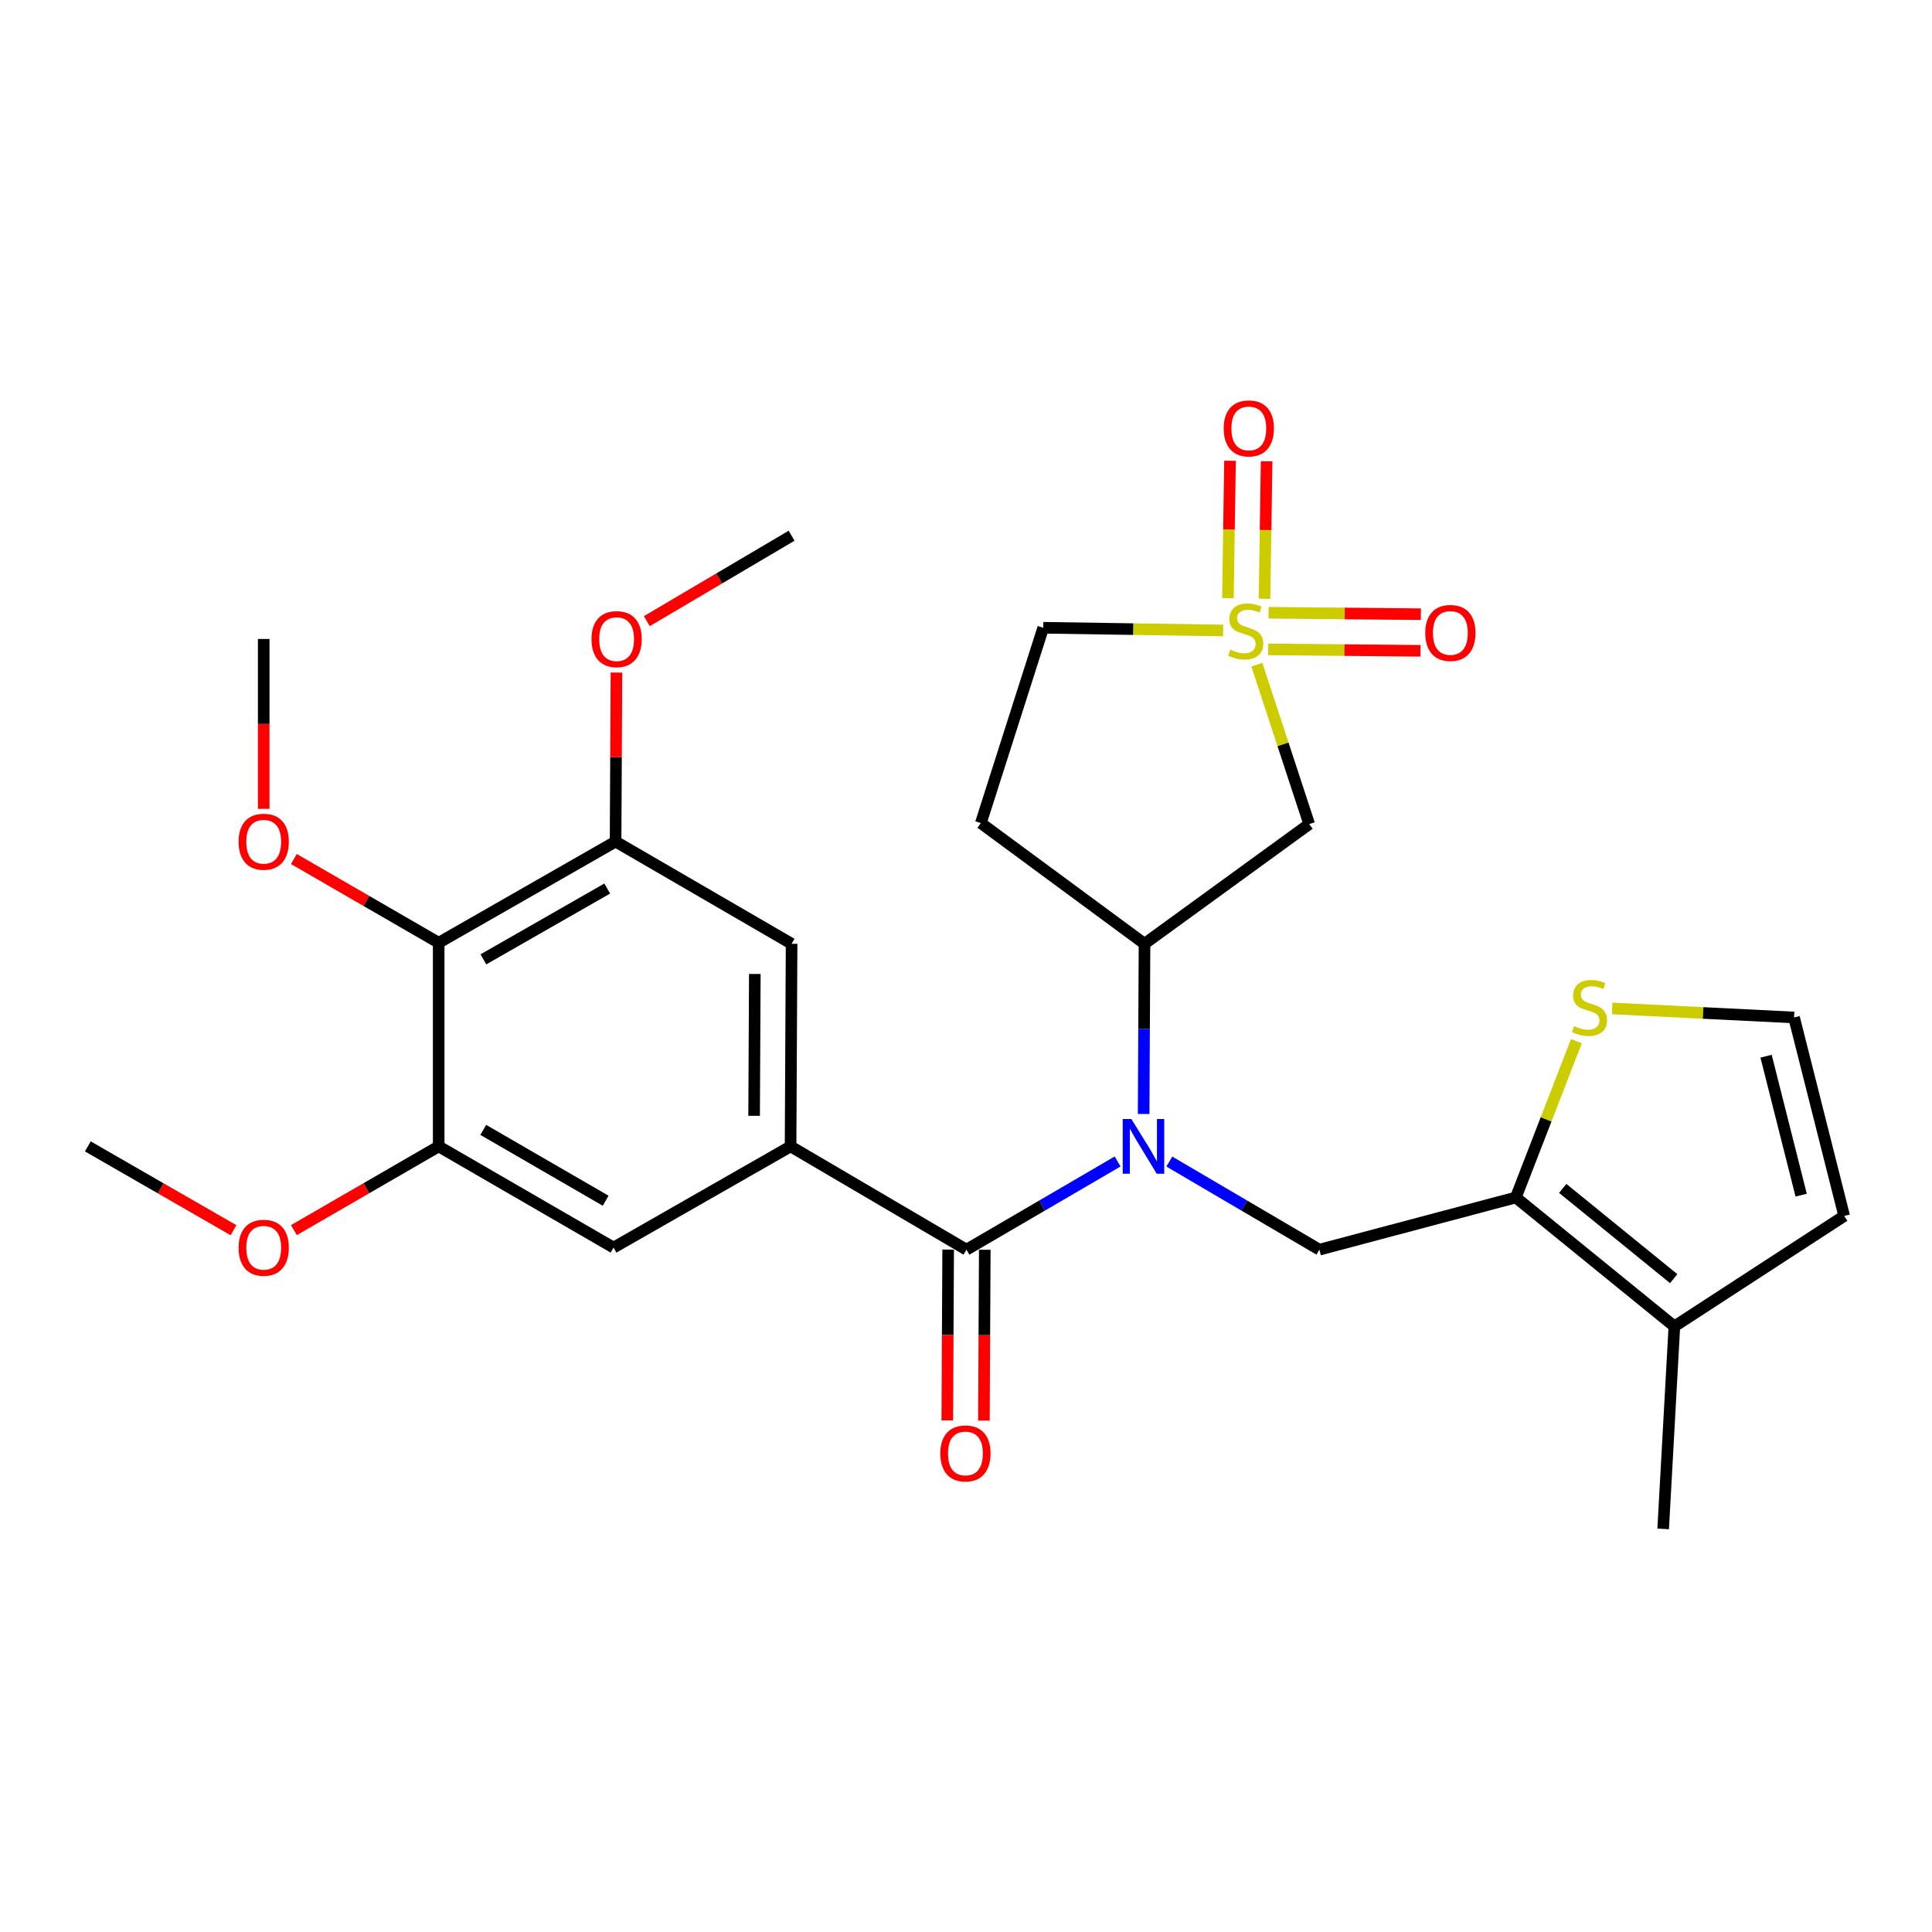 <?xml version='1.0' encoding='iso-8859-1'?>
<svg version='1.1' baseProfile='full'
              xmlns='http://www.w3.org/2000/svg'
                      xmlns:rdkit='http://www.rdkit.org/xml'
                      xmlns:xlink='http://www.w3.org/1999/xlink'
                  xml:space='preserve'
width='1000px' height='1000px' viewBox='0 0 1000 1000'>
<!-- END OF HEADER -->
<rect style='opacity:1.0;fill:#FFFFFF;stroke:none' width='1000' height='1000' x='0' y='0'> </rect>
<path class='bond-3' d='M 650.542,344.033 L 664.091,385.294' style='fill:none;fill-rule:evenodd;stroke:#CCCC00;stroke-width:6px;stroke-linecap:butt;stroke-linejoin:miter;stroke-opacity:1' />
<path class='bond-3' d='M 664.091,385.294 L 677.64,426.554' style='fill:none;fill-rule:evenodd;stroke:#000000;stroke-width:6px;stroke-linecap:butt;stroke-linejoin:miter;stroke-opacity:1' />
<path class='bond-14' d='M 654.519,309.923 L 655.059,274.347' style='fill:none;fill-rule:evenodd;stroke:#CCCC00;stroke-width:6px;stroke-linecap:butt;stroke-linejoin:miter;stroke-opacity:1' />
<path class='bond-14' d='M 655.059,274.347 L 655.598,238.772' style='fill:none;fill-rule:evenodd;stroke:#FF0000;stroke-width:6px;stroke-linecap:butt;stroke-linejoin:miter;stroke-opacity:1' />
<path class='bond-14' d='M 635.57,309.635 L 636.109,274.06' style='fill:none;fill-rule:evenodd;stroke:#CCCC00;stroke-width:6px;stroke-linecap:butt;stroke-linejoin:miter;stroke-opacity:1' />
<path class='bond-14' d='M 636.109,274.06 L 636.649,238.485' style='fill:none;fill-rule:evenodd;stroke:#FF0000;stroke-width:6px;stroke-linecap:butt;stroke-linejoin:miter;stroke-opacity:1' />
<path class='bond-15' d='M 656.428,336.108 L 695.846,336.484' style='fill:none;fill-rule:evenodd;stroke:#CCCC00;stroke-width:6px;stroke-linecap:butt;stroke-linejoin:miter;stroke-opacity:1' />
<path class='bond-15' d='M 695.846,336.484 L 735.264,336.86' style='fill:none;fill-rule:evenodd;stroke:#FF0000;stroke-width:6px;stroke-linecap:butt;stroke-linejoin:miter;stroke-opacity:1' />
<path class='bond-15' d='M 656.609,317.157 L 696.027,317.533' style='fill:none;fill-rule:evenodd;stroke:#CCCC00;stroke-width:6px;stroke-linecap:butt;stroke-linejoin:miter;stroke-opacity:1' />
<path class='bond-15' d='M 696.027,317.533 L 735.445,317.91' style='fill:none;fill-rule:evenodd;stroke:#FF0000;stroke-width:6px;stroke-linecap:butt;stroke-linejoin:miter;stroke-opacity:1' />
<path class='bond-18' d='M 633.09,326.343 L 586.528,325.637' style='fill:none;fill-rule:evenodd;stroke:#CCCC00;stroke-width:6px;stroke-linecap:butt;stroke-linejoin:miter;stroke-opacity:1' />
<path class='bond-18' d='M 586.528,325.637 L 539.967,324.931' style='fill:none;fill-rule:evenodd;stroke:#000000;stroke-width:6px;stroke-linecap:butt;stroke-linejoin:miter;stroke-opacity:1' />
<path class='bond-0' d='M 591.949,576.589 L 592.174,532.542' style='fill:none;fill-rule:evenodd;stroke:#0000FF;stroke-width:6px;stroke-linecap:butt;stroke-linejoin:miter;stroke-opacity:1' />
<path class='bond-0' d='M 592.174,532.542 L 592.4,488.494' style='fill:none;fill-rule:evenodd;stroke:#000000;stroke-width:6px;stroke-linecap:butt;stroke-linejoin:miter;stroke-opacity:1' />
<path class='bond-1' d='M 578.471,601.184 L 539.357,624.005' style='fill:none;fill-rule:evenodd;stroke:#0000FF;stroke-width:6px;stroke-linecap:butt;stroke-linejoin:miter;stroke-opacity:1' />
<path class='bond-1' d='M 539.357,624.005 L 500.242,646.825' style='fill:none;fill-rule:evenodd;stroke:#000000;stroke-width:6px;stroke-linecap:butt;stroke-linejoin:miter;stroke-opacity:1' />
<path class='bond-5' d='M 605.243,601.226 L 644.079,624.025' style='fill:none;fill-rule:evenodd;stroke:#0000FF;stroke-width:6px;stroke-linecap:butt;stroke-linejoin:miter;stroke-opacity:1' />
<path class='bond-5' d='M 644.079,624.025 L 682.915,646.825' style='fill:none;fill-rule:evenodd;stroke:#000000;stroke-width:6px;stroke-linecap:butt;stroke-linejoin:miter;stroke-opacity:1' />
<path class='bond-2' d='M 500.242,646.825 L 409.2,593.371' style='fill:none;fill-rule:evenodd;stroke:#000000;stroke-width:6px;stroke-linecap:butt;stroke-linejoin:miter;stroke-opacity:1' />
<path class='bond-19' d='M 490.766,646.777 L 490.541,690.996' style='fill:none;fill-rule:evenodd;stroke:#000000;stroke-width:6px;stroke-linecap:butt;stroke-linejoin:miter;stroke-opacity:1' />
<path class='bond-19' d='M 490.541,690.996 L 490.316,735.214' style='fill:none;fill-rule:evenodd;stroke:#FF0000;stroke-width:6px;stroke-linecap:butt;stroke-linejoin:miter;stroke-opacity:1' />
<path class='bond-19' d='M 509.718,646.873 L 509.493,691.092' style='fill:none;fill-rule:evenodd;stroke:#000000;stroke-width:6px;stroke-linecap:butt;stroke-linejoin:miter;stroke-opacity:1' />
<path class='bond-19' d='M 509.493,691.092 L 509.267,735.311' style='fill:none;fill-rule:evenodd;stroke:#FF0000;stroke-width:6px;stroke-linecap:butt;stroke-linejoin:miter;stroke-opacity:1' />
<path class='bond-11' d='M 409.2,593.371 L 317.569,645.751' style='fill:none;fill-rule:evenodd;stroke:#000000;stroke-width:6px;stroke-linecap:butt;stroke-linejoin:miter;stroke-opacity:1' />
<path class='bond-12' d='M 409.2,593.371 L 409.727,488.494' style='fill:none;fill-rule:evenodd;stroke:#000000;stroke-width:6px;stroke-linecap:butt;stroke-linejoin:miter;stroke-opacity:1' />
<path class='bond-12' d='M 390.328,577.544 L 390.696,504.131' style='fill:none;fill-rule:evenodd;stroke:#000000;stroke-width:6px;stroke-linecap:butt;stroke-linejoin:miter;stroke-opacity:1' />
<path class='bond-6' d='M 677.64,426.554 L 592.4,488.494' style='fill:none;fill-rule:evenodd;stroke:#000000;stroke-width:6px;stroke-linecap:butt;stroke-linejoin:miter;stroke-opacity:1' />
<path class='bond-4' d='M 784.591,619.809 L 682.915,646.825' style='fill:none;fill-rule:evenodd;stroke:#000000;stroke-width:6px;stroke-linecap:butt;stroke-linejoin:miter;stroke-opacity:1' />
<path class='bond-10' d='M 784.591,619.809 L 866.652,686.539' style='fill:none;fill-rule:evenodd;stroke:#000000;stroke-width:6px;stroke-linecap:butt;stroke-linejoin:miter;stroke-opacity:1' />
<path class='bond-10' d='M 808.857,615.114 L 866.3,661.826' style='fill:none;fill-rule:evenodd;stroke:#000000;stroke-width:6px;stroke-linecap:butt;stroke-linejoin:miter;stroke-opacity:1' />
<path class='bond-13' d='M 784.591,619.809 L 800.265,579.357' style='fill:none;fill-rule:evenodd;stroke:#000000;stroke-width:6px;stroke-linecap:butt;stroke-linejoin:miter;stroke-opacity:1' />
<path class='bond-13' d='M 800.265,579.357 L 815.938,538.905' style='fill:none;fill-rule:evenodd;stroke:#CCCC00;stroke-width:6px;stroke-linecap:butt;stroke-linejoin:miter;stroke-opacity:1' />
<path class='bond-28' d='M 592.4,488.494 L 507.686,426.028' style='fill:none;fill-rule:evenodd;stroke:#000000;stroke-width:6px;stroke-linecap:butt;stroke-linejoin:miter;stroke-opacity:1' />
<path class='bond-7' d='M 227.064,487.968 L 318.622,435.598' style='fill:none;fill-rule:evenodd;stroke:#000000;stroke-width:6px;stroke-linecap:butt;stroke-linejoin:miter;stroke-opacity:1' />
<path class='bond-7' d='M 250.207,496.563 L 314.298,459.904' style='fill:none;fill-rule:evenodd;stroke:#000000;stroke-width:6px;stroke-linecap:butt;stroke-linejoin:miter;stroke-opacity:1' />
<path class='bond-21' d='M 227.064,487.968 L 189.588,466.298' style='fill:none;fill-rule:evenodd;stroke:#000000;stroke-width:6px;stroke-linecap:butt;stroke-linejoin:miter;stroke-opacity:1' />
<path class='bond-21' d='M 189.588,466.298 L 152.112,444.628' style='fill:none;fill-rule:evenodd;stroke:#FF0000;stroke-width:6px;stroke-linecap:butt;stroke-linejoin:miter;stroke-opacity:1' />
<path class='bond-30' d='M 227.064,487.968 L 227.064,593.371' style='fill:none;fill-rule:evenodd;stroke:#000000;stroke-width:6px;stroke-linecap:butt;stroke-linejoin:miter;stroke-opacity:1' />
<path class='bond-8' d='M 318.622,435.598 L 409.727,488.494' style='fill:none;fill-rule:evenodd;stroke:#000000;stroke-width:6px;stroke-linecap:butt;stroke-linejoin:miter;stroke-opacity:1' />
<path class='bond-23' d='M 318.622,435.598 L 318.846,391.856' style='fill:none;fill-rule:evenodd;stroke:#000000;stroke-width:6px;stroke-linecap:butt;stroke-linejoin:miter;stroke-opacity:1' />
<path class='bond-23' d='M 318.846,391.856 L 319.07,348.114' style='fill:none;fill-rule:evenodd;stroke:#FF0000;stroke-width:6px;stroke-linecap:butt;stroke-linejoin:miter;stroke-opacity:1' />
<path class='bond-9' d='M 227.064,593.371 L 317.569,645.751' style='fill:none;fill-rule:evenodd;stroke:#000000;stroke-width:6px;stroke-linecap:butt;stroke-linejoin:miter;stroke-opacity:1' />
<path class='bond-9' d='M 250.133,584.825 L 313.486,621.492' style='fill:none;fill-rule:evenodd;stroke:#000000;stroke-width:6px;stroke-linecap:butt;stroke-linejoin:miter;stroke-opacity:1' />
<path class='bond-22' d='M 227.064,593.371 L 189.588,615.045' style='fill:none;fill-rule:evenodd;stroke:#000000;stroke-width:6px;stroke-linecap:butt;stroke-linejoin:miter;stroke-opacity:1' />
<path class='bond-22' d='M 189.588,615.045 L 152.112,636.72' style='fill:none;fill-rule:evenodd;stroke:#FF0000;stroke-width:6px;stroke-linecap:butt;stroke-linejoin:miter;stroke-opacity:1' />
<path class='bond-20' d='M 866.652,686.539 L 954.545,629.379' style='fill:none;fill-rule:evenodd;stroke:#000000;stroke-width:6px;stroke-linecap:butt;stroke-linejoin:miter;stroke-opacity:1' />
<path class='bond-24' d='M 866.652,686.539 L 860.85,791.353' style='fill:none;fill-rule:evenodd;stroke:#000000;stroke-width:6px;stroke-linecap:butt;stroke-linejoin:miter;stroke-opacity:1' />
<path class='bond-16' d='M 834.456,521.968 L 881.529,524.304' style='fill:none;fill-rule:evenodd;stroke:#CCCC00;stroke-width:6px;stroke-linecap:butt;stroke-linejoin:miter;stroke-opacity:1' />
<path class='bond-16' d='M 881.529,524.304 L 928.603,526.64' style='fill:none;fill-rule:evenodd;stroke:#000000;stroke-width:6px;stroke-linecap:butt;stroke-linejoin:miter;stroke-opacity:1' />
<path class='bond-29' d='M 928.603,526.64 L 954.545,629.379' style='fill:none;fill-rule:evenodd;stroke:#000000;stroke-width:6px;stroke-linecap:butt;stroke-linejoin:miter;stroke-opacity:1' />
<path class='bond-29' d='M 914.119,546.691 L 932.279,618.608' style='fill:none;fill-rule:evenodd;stroke:#000000;stroke-width:6px;stroke-linecap:butt;stroke-linejoin:miter;stroke-opacity:1' />
<path class='bond-17' d='M 507.686,426.028 L 539.967,324.931' style='fill:none;fill-rule:evenodd;stroke:#000000;stroke-width:6px;stroke-linecap:butt;stroke-linejoin:miter;stroke-opacity:1' />
<path class='bond-25' d='M 136.496,418.657 L 136.496,374.694' style='fill:none;fill-rule:evenodd;stroke:#FF0000;stroke-width:6px;stroke-linecap:butt;stroke-linejoin:miter;stroke-opacity:1' />
<path class='bond-25' d='M 136.496,374.694 L 136.496,330.732' style='fill:none;fill-rule:evenodd;stroke:#000000;stroke-width:6px;stroke-linecap:butt;stroke-linejoin:miter;stroke-opacity:1' />
<path class='bond-27' d='M 120.87,636.761 L 83.162,615.066' style='fill:none;fill-rule:evenodd;stroke:#FF0000;stroke-width:6px;stroke-linecap:butt;stroke-linejoin:miter;stroke-opacity:1' />
<path class='bond-27' d='M 83.162,615.066 L 45.455,593.371' style='fill:none;fill-rule:evenodd;stroke:#000000;stroke-width:6px;stroke-linecap:butt;stroke-linejoin:miter;stroke-opacity:1' />
<path class='bond-26' d='M 334.788,321.51 L 372.257,299.399' style='fill:none;fill-rule:evenodd;stroke:#FF0000;stroke-width:6px;stroke-linecap:butt;stroke-linejoin:miter;stroke-opacity:1' />
<path class='bond-26' d='M 372.257,299.399 L 409.727,277.289' style='fill:none;fill-rule:evenodd;stroke:#000000;stroke-width:6px;stroke-linecap:butt;stroke-linejoin:miter;stroke-opacity:1' />
<path  class='atom-0' d='M 636.791 336.241
Q 637.111 336.361, 638.431 336.921
Q 639.751 337.481, 641.191 337.841
Q 642.671 338.161, 644.111 338.161
Q 646.791 338.161, 648.351 336.881
Q 649.911 335.561, 649.911 333.281
Q 649.911 331.721, 649.111 330.761
Q 648.351 329.801, 647.151 329.281
Q 645.951 328.761, 643.951 328.161
Q 641.431 327.401, 639.911 326.681
Q 638.431 325.961, 637.351 324.441
Q 636.311 322.921, 636.311 320.361
Q 636.311 316.801, 638.711 314.601
Q 641.151 312.401, 645.951 312.401
Q 649.231 312.401, 652.951 313.961
L 652.031 317.041
Q 648.631 315.641, 646.071 315.641
Q 643.311 315.641, 641.791 316.801
Q 640.271 317.921, 640.311 319.881
Q 640.311 321.401, 641.071 322.321
Q 641.871 323.241, 642.991 323.761
Q 644.151 324.281, 646.071 324.881
Q 648.631 325.681, 650.151 326.481
Q 651.671 327.281, 652.751 328.921
Q 653.871 330.521, 653.871 333.281
Q 653.871 337.201, 651.231 339.321
Q 648.631 341.401, 644.271 341.401
Q 641.751 341.401, 639.831 340.841
Q 637.951 340.321, 635.711 339.401
L 636.791 336.241
' fill='#CCCC00'/>
<path  class='atom-1' d='M 585.603 579.211
L 594.883 594.211
Q 595.803 595.691, 597.283 598.371
Q 598.763 601.051, 598.843 601.211
L 598.843 579.211
L 602.603 579.211
L 602.603 607.531
L 598.723 607.531
L 588.763 591.131
Q 587.603 589.211, 586.363 587.011
Q 585.163 584.811, 584.803 584.131
L 584.803 607.531
L 581.123 607.531
L 581.123 579.211
L 585.603 579.211
' fill='#0000FF'/>
<path  class='atom-14' d='M 814.726 531.106
Q 815.046 531.226, 816.366 531.786
Q 817.686 532.346, 819.126 532.706
Q 820.606 533.026, 822.046 533.026
Q 824.726 533.026, 826.286 531.746
Q 827.846 530.426, 827.846 528.146
Q 827.846 526.586, 827.046 525.626
Q 826.286 524.666, 825.086 524.146
Q 823.886 523.626, 821.886 523.026
Q 819.366 522.266, 817.846 521.546
Q 816.366 520.826, 815.286 519.306
Q 814.246 517.786, 814.246 515.226
Q 814.246 511.666, 816.646 509.466
Q 819.086 507.266, 823.886 507.266
Q 827.166 507.266, 830.886 508.826
L 829.966 511.906
Q 826.566 510.506, 824.006 510.506
Q 821.246 510.506, 819.726 511.666
Q 818.206 512.786, 818.246 514.746
Q 818.246 516.266, 819.006 517.186
Q 819.806 518.106, 820.926 518.626
Q 822.086 519.146, 824.006 519.746
Q 826.566 520.546, 828.086 521.346
Q 829.606 522.146, 830.686 523.786
Q 831.806 525.386, 831.806 528.146
Q 831.806 532.066, 829.166 534.186
Q 826.566 536.266, 822.206 536.266
Q 819.686 536.266, 817.766 535.706
Q 815.886 535.186, 813.646 534.266
L 814.726 531.106
' fill='#CCCC00'/>
<path  class='atom-15' d='M 633.381 221.745
Q 633.381 214.945, 636.741 211.145
Q 640.101 207.345, 646.381 207.345
Q 652.661 207.345, 656.021 211.145
Q 659.381 214.945, 659.381 221.745
Q 659.381 228.625, 655.981 232.545
Q 652.581 236.425, 646.381 236.425
Q 640.141 236.425, 636.741 232.545
Q 633.381 228.665, 633.381 221.745
M 646.381 233.225
Q 650.701 233.225, 653.021 230.345
Q 655.381 227.425, 655.381 221.745
Q 655.381 216.185, 653.021 213.385
Q 650.701 210.545, 646.381 210.545
Q 642.061 210.545, 639.701 213.345
Q 637.381 216.145, 637.381 221.745
Q 637.381 227.465, 639.701 230.345
Q 642.061 233.225, 646.381 233.225
' fill='#FF0000'/>
<path  class='atom-16' d='M 737.71 327.612
Q 737.71 320.812, 741.07 317.012
Q 744.43 313.212, 750.71 313.212
Q 756.99 313.212, 760.35 317.012
Q 763.71 320.812, 763.71 327.612
Q 763.71 334.492, 760.31 338.412
Q 756.91 342.292, 750.71 342.292
Q 744.47 342.292, 741.07 338.412
Q 737.71 334.532, 737.71 327.612
M 750.71 339.092
Q 755.03 339.092, 757.35 336.212
Q 759.71 333.292, 759.71 327.612
Q 759.71 322.052, 757.35 319.252
Q 755.03 316.412, 750.71 316.412
Q 746.39 316.412, 744.03 319.212
Q 741.71 322.012, 741.71 327.612
Q 741.71 333.332, 744.03 336.212
Q 746.39 339.092, 750.71 339.092
' fill='#FF0000'/>
<path  class='atom-20' d='M 486.705 752.298
Q 486.705 745.498, 490.065 741.698
Q 493.425 737.898, 499.705 737.898
Q 505.985 737.898, 509.345 741.698
Q 512.705 745.498, 512.705 752.298
Q 512.705 759.178, 509.305 763.098
Q 505.905 766.978, 499.705 766.978
Q 493.465 766.978, 490.065 763.098
Q 486.705 759.218, 486.705 752.298
M 499.705 763.778
Q 504.025 763.778, 506.345 760.898
Q 508.705 757.978, 508.705 752.298
Q 508.705 746.738, 506.345 743.938
Q 504.025 741.098, 499.705 741.098
Q 495.385 741.098, 493.025 743.898
Q 490.705 746.698, 490.705 752.298
Q 490.705 758.018, 493.025 760.898
Q 495.385 763.778, 499.705 763.778
' fill='#FF0000'/>
<path  class='atom-22' d='M 123.496 435.678
Q 123.496 428.878, 126.856 425.078
Q 130.216 421.278, 136.496 421.278
Q 142.776 421.278, 146.136 425.078
Q 149.496 428.878, 149.496 435.678
Q 149.496 442.558, 146.096 446.478
Q 142.696 450.358, 136.496 450.358
Q 130.256 450.358, 126.856 446.478
Q 123.496 442.598, 123.496 435.678
M 136.496 447.158
Q 140.816 447.158, 143.136 444.278
Q 145.496 441.358, 145.496 435.678
Q 145.496 430.118, 143.136 427.318
Q 140.816 424.478, 136.496 424.478
Q 132.176 424.478, 129.816 427.278
Q 127.496 430.078, 127.496 435.678
Q 127.496 441.398, 129.816 444.278
Q 132.176 447.158, 136.496 447.158
' fill='#FF0000'/>
<path  class='atom-23' d='M 123.496 645.831
Q 123.496 639.031, 126.856 635.231
Q 130.216 631.431, 136.496 631.431
Q 142.776 631.431, 146.136 635.231
Q 149.496 639.031, 149.496 645.831
Q 149.496 652.711, 146.096 656.631
Q 142.696 660.511, 136.496 660.511
Q 130.256 660.511, 126.856 656.631
Q 123.496 652.751, 123.496 645.831
M 136.496 657.311
Q 140.816 657.311, 143.136 654.431
Q 145.496 651.511, 145.496 645.831
Q 145.496 640.271, 143.136 637.471
Q 140.816 634.631, 136.496 634.631
Q 132.176 634.631, 129.816 637.431
Q 127.496 640.231, 127.496 645.831
Q 127.496 651.551, 129.816 654.431
Q 132.176 657.311, 136.496 657.311
' fill='#FF0000'/>
<path  class='atom-24' d='M 306.159 330.812
Q 306.159 324.012, 309.519 320.212
Q 312.879 316.412, 319.159 316.412
Q 325.439 316.412, 328.799 320.212
Q 332.159 324.012, 332.159 330.812
Q 332.159 337.692, 328.759 341.612
Q 325.359 345.492, 319.159 345.492
Q 312.919 345.492, 309.519 341.612
Q 306.159 337.732, 306.159 330.812
M 319.159 342.292
Q 323.479 342.292, 325.799 339.412
Q 328.159 336.492, 328.159 330.812
Q 328.159 325.252, 325.799 322.452
Q 323.479 319.612, 319.159 319.612
Q 314.839 319.612, 312.479 322.412
Q 310.159 325.212, 310.159 330.812
Q 310.159 336.532, 312.479 339.412
Q 314.839 342.292, 319.159 342.292
' fill='#FF0000'/>
</svg>
